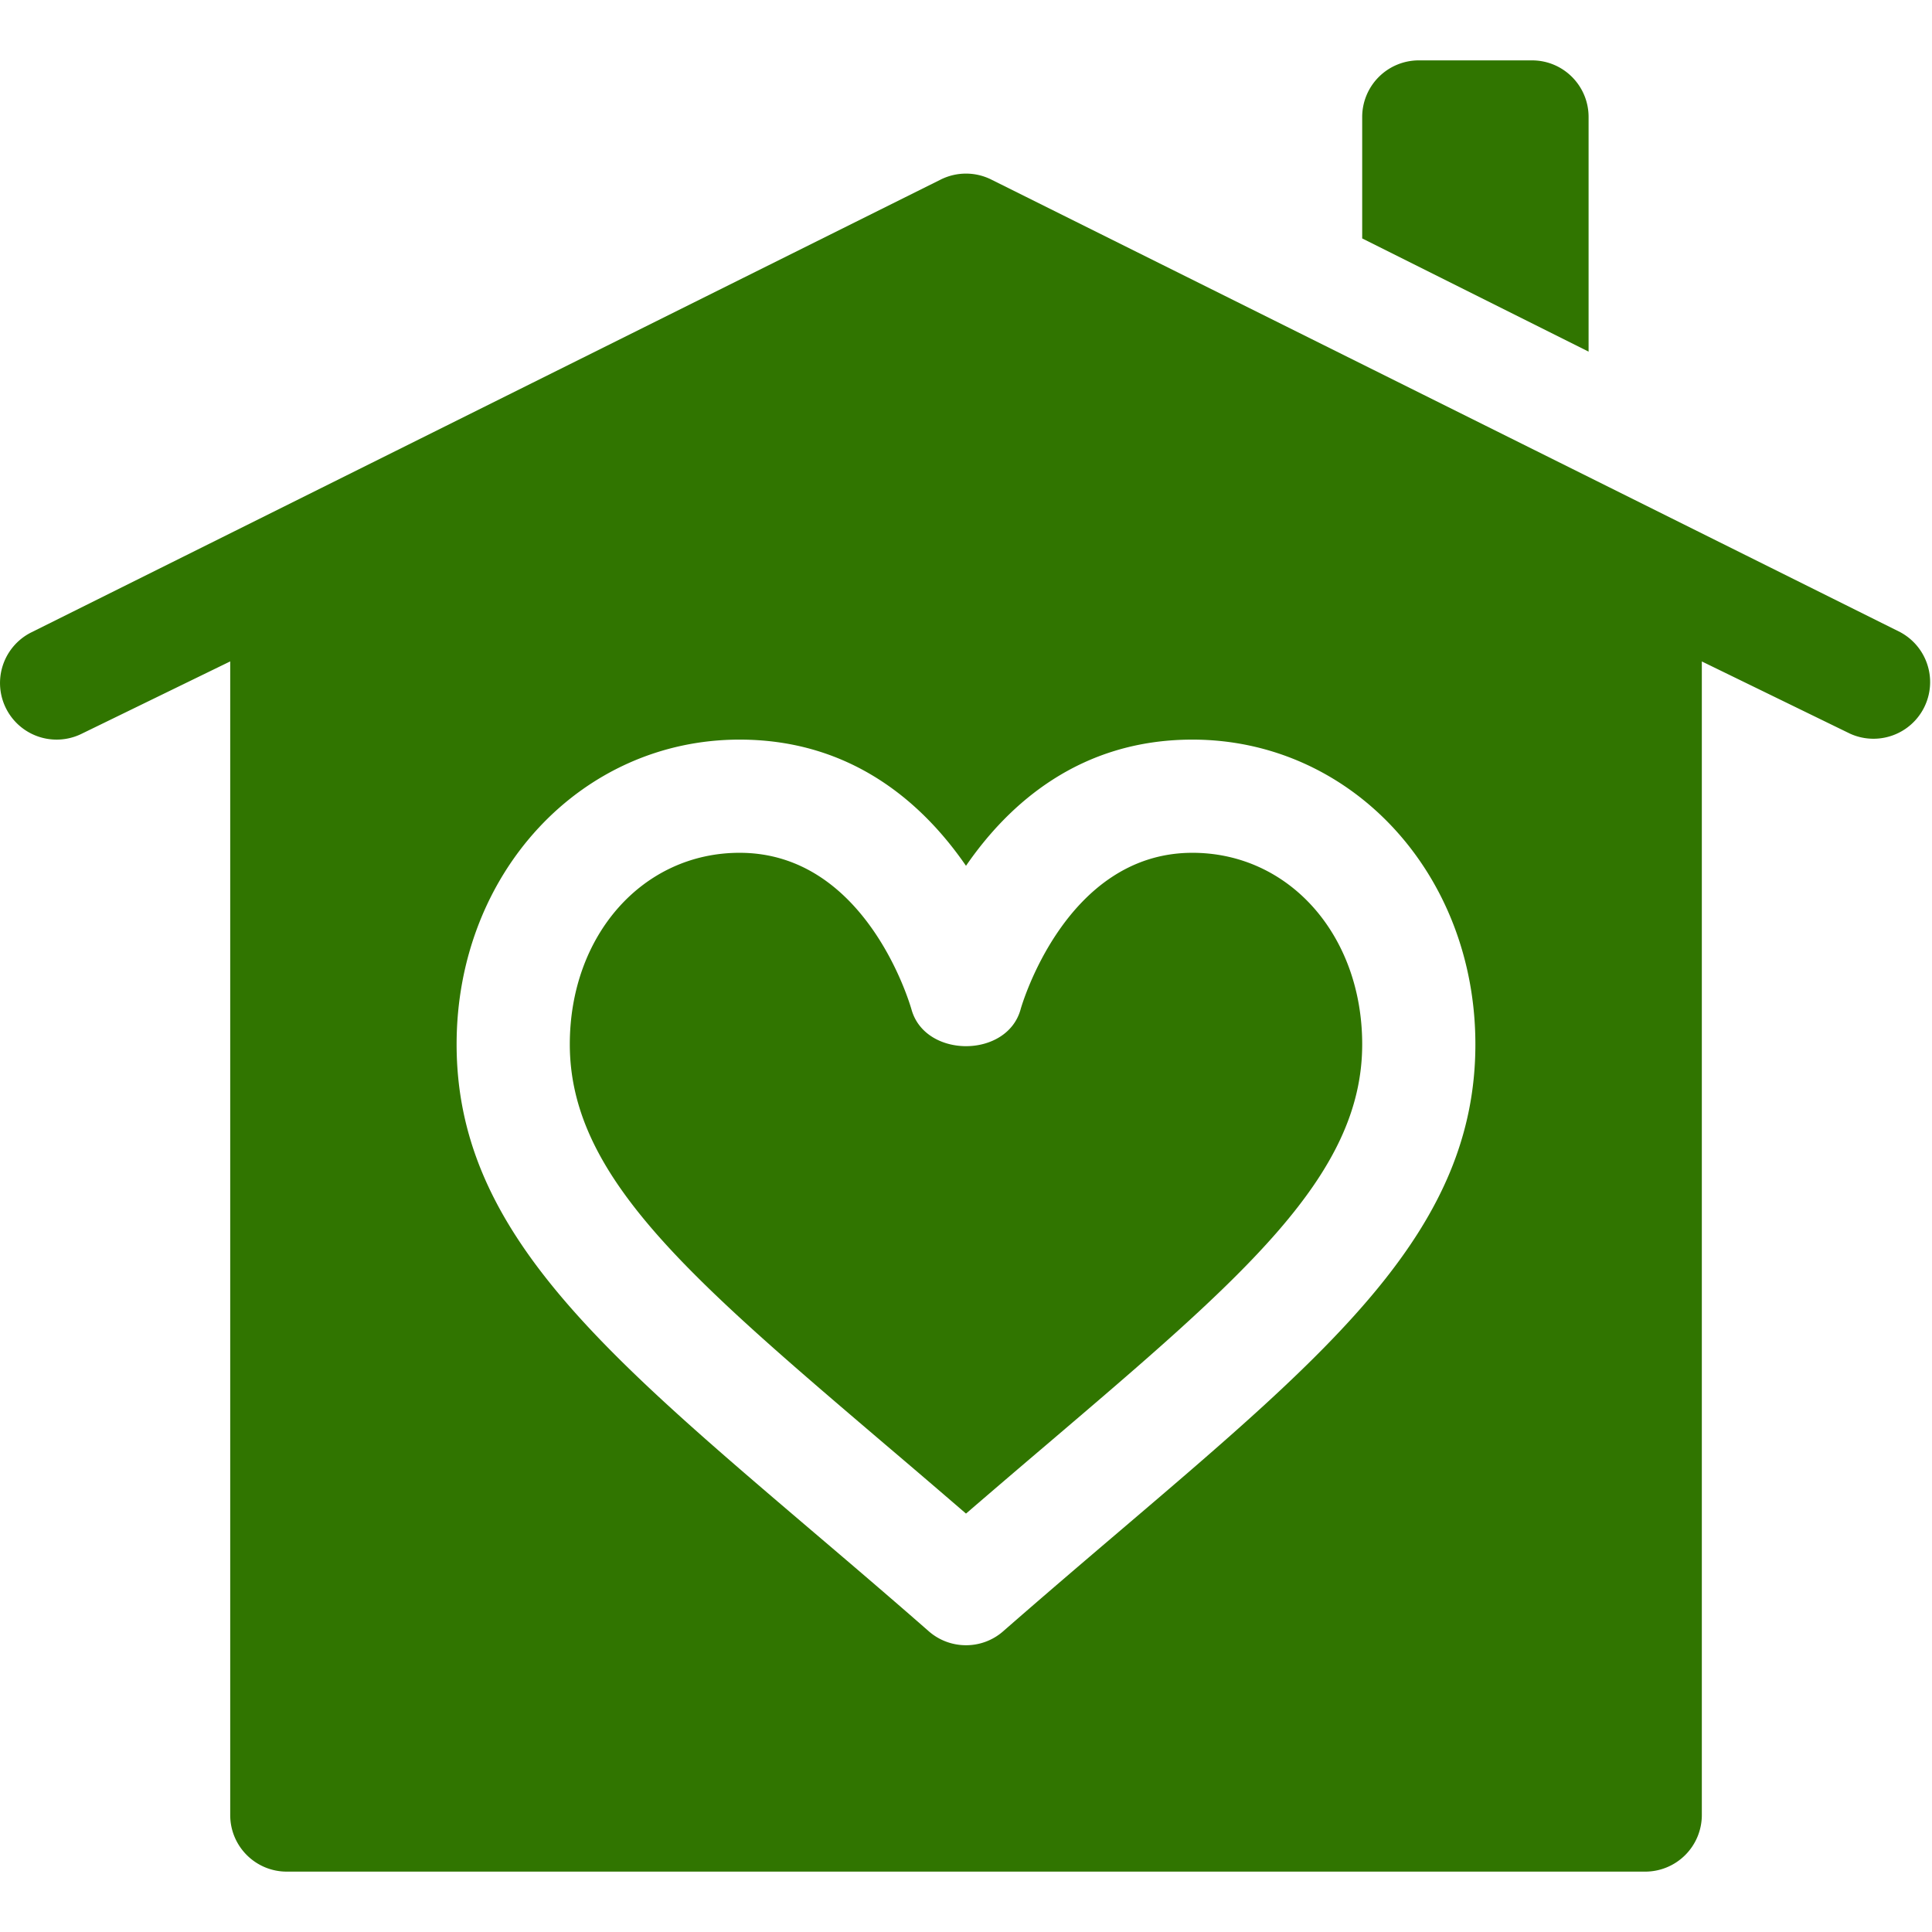 <svg xmlns="http://www.w3.org/2000/svg" viewBox="0 0 44 44" fill="none"><g clip-path="url(#a)" fill="#307500"><path d="M43.287 14.402 22.577 4.09a1.29 1.29 0 0 0-1.154 0L.713 14.402a1.289 1.289 0 1 0 1.153 2.306l3.377-1.645v26.273c0 .712.576 1.289 1.289 1.289h30.936a1.29 1.29 0 0 0 1.29-1.29V15.064l3.376 1.645a1.29 1.29 0 0 0 1.153-2.306M25.513 34.858c-.837.713-1.728 1.473-2.665 2.292a1.28 1.28 0 0 1-.848.319c-.303 0-.606-.106-.849-.319-.936-.82-1.827-1.579-2.665-2.292-4.87-4.15-8.087-6.892-8.087-11.074 0-3.891 2.83-6.94 6.445-6.94 2.56 0 4.184 1.461 5.156 2.874.972-1.413 2.596-2.874 5.156-2.874 3.614 0 6.445 3.049 6.445 6.94 0 4.182-3.217 6.923-8.088 11.074"></path><path d="M27.156 19.422c-2.901 0-3.903 3.529-3.912 3.564-.307 1.119-2.174 1.119-2.485.005-.042-.146-1.044-3.569-3.915-3.569-2.204 0-3.867 1.876-3.867 4.362 0 2.99 2.702 5.294 7.181 9.111q.885.751 1.842 1.576.958-.825 1.842-1.576c4.479-3.817 7.181-6.12 7.181-9.111 0-2.486-1.663-4.362-3.867-4.362M34.89 1.375h-2.578a1.29 1.29 0 0 0-1.289 1.29V5.43l5.156 2.578V2.665c0-.713-.576-1.29-1.289-1.29"></path></g><defs><clipPath id="a"><path fill="#fff" d="M0 0h44v44H0z"></path></clipPath></defs></svg>